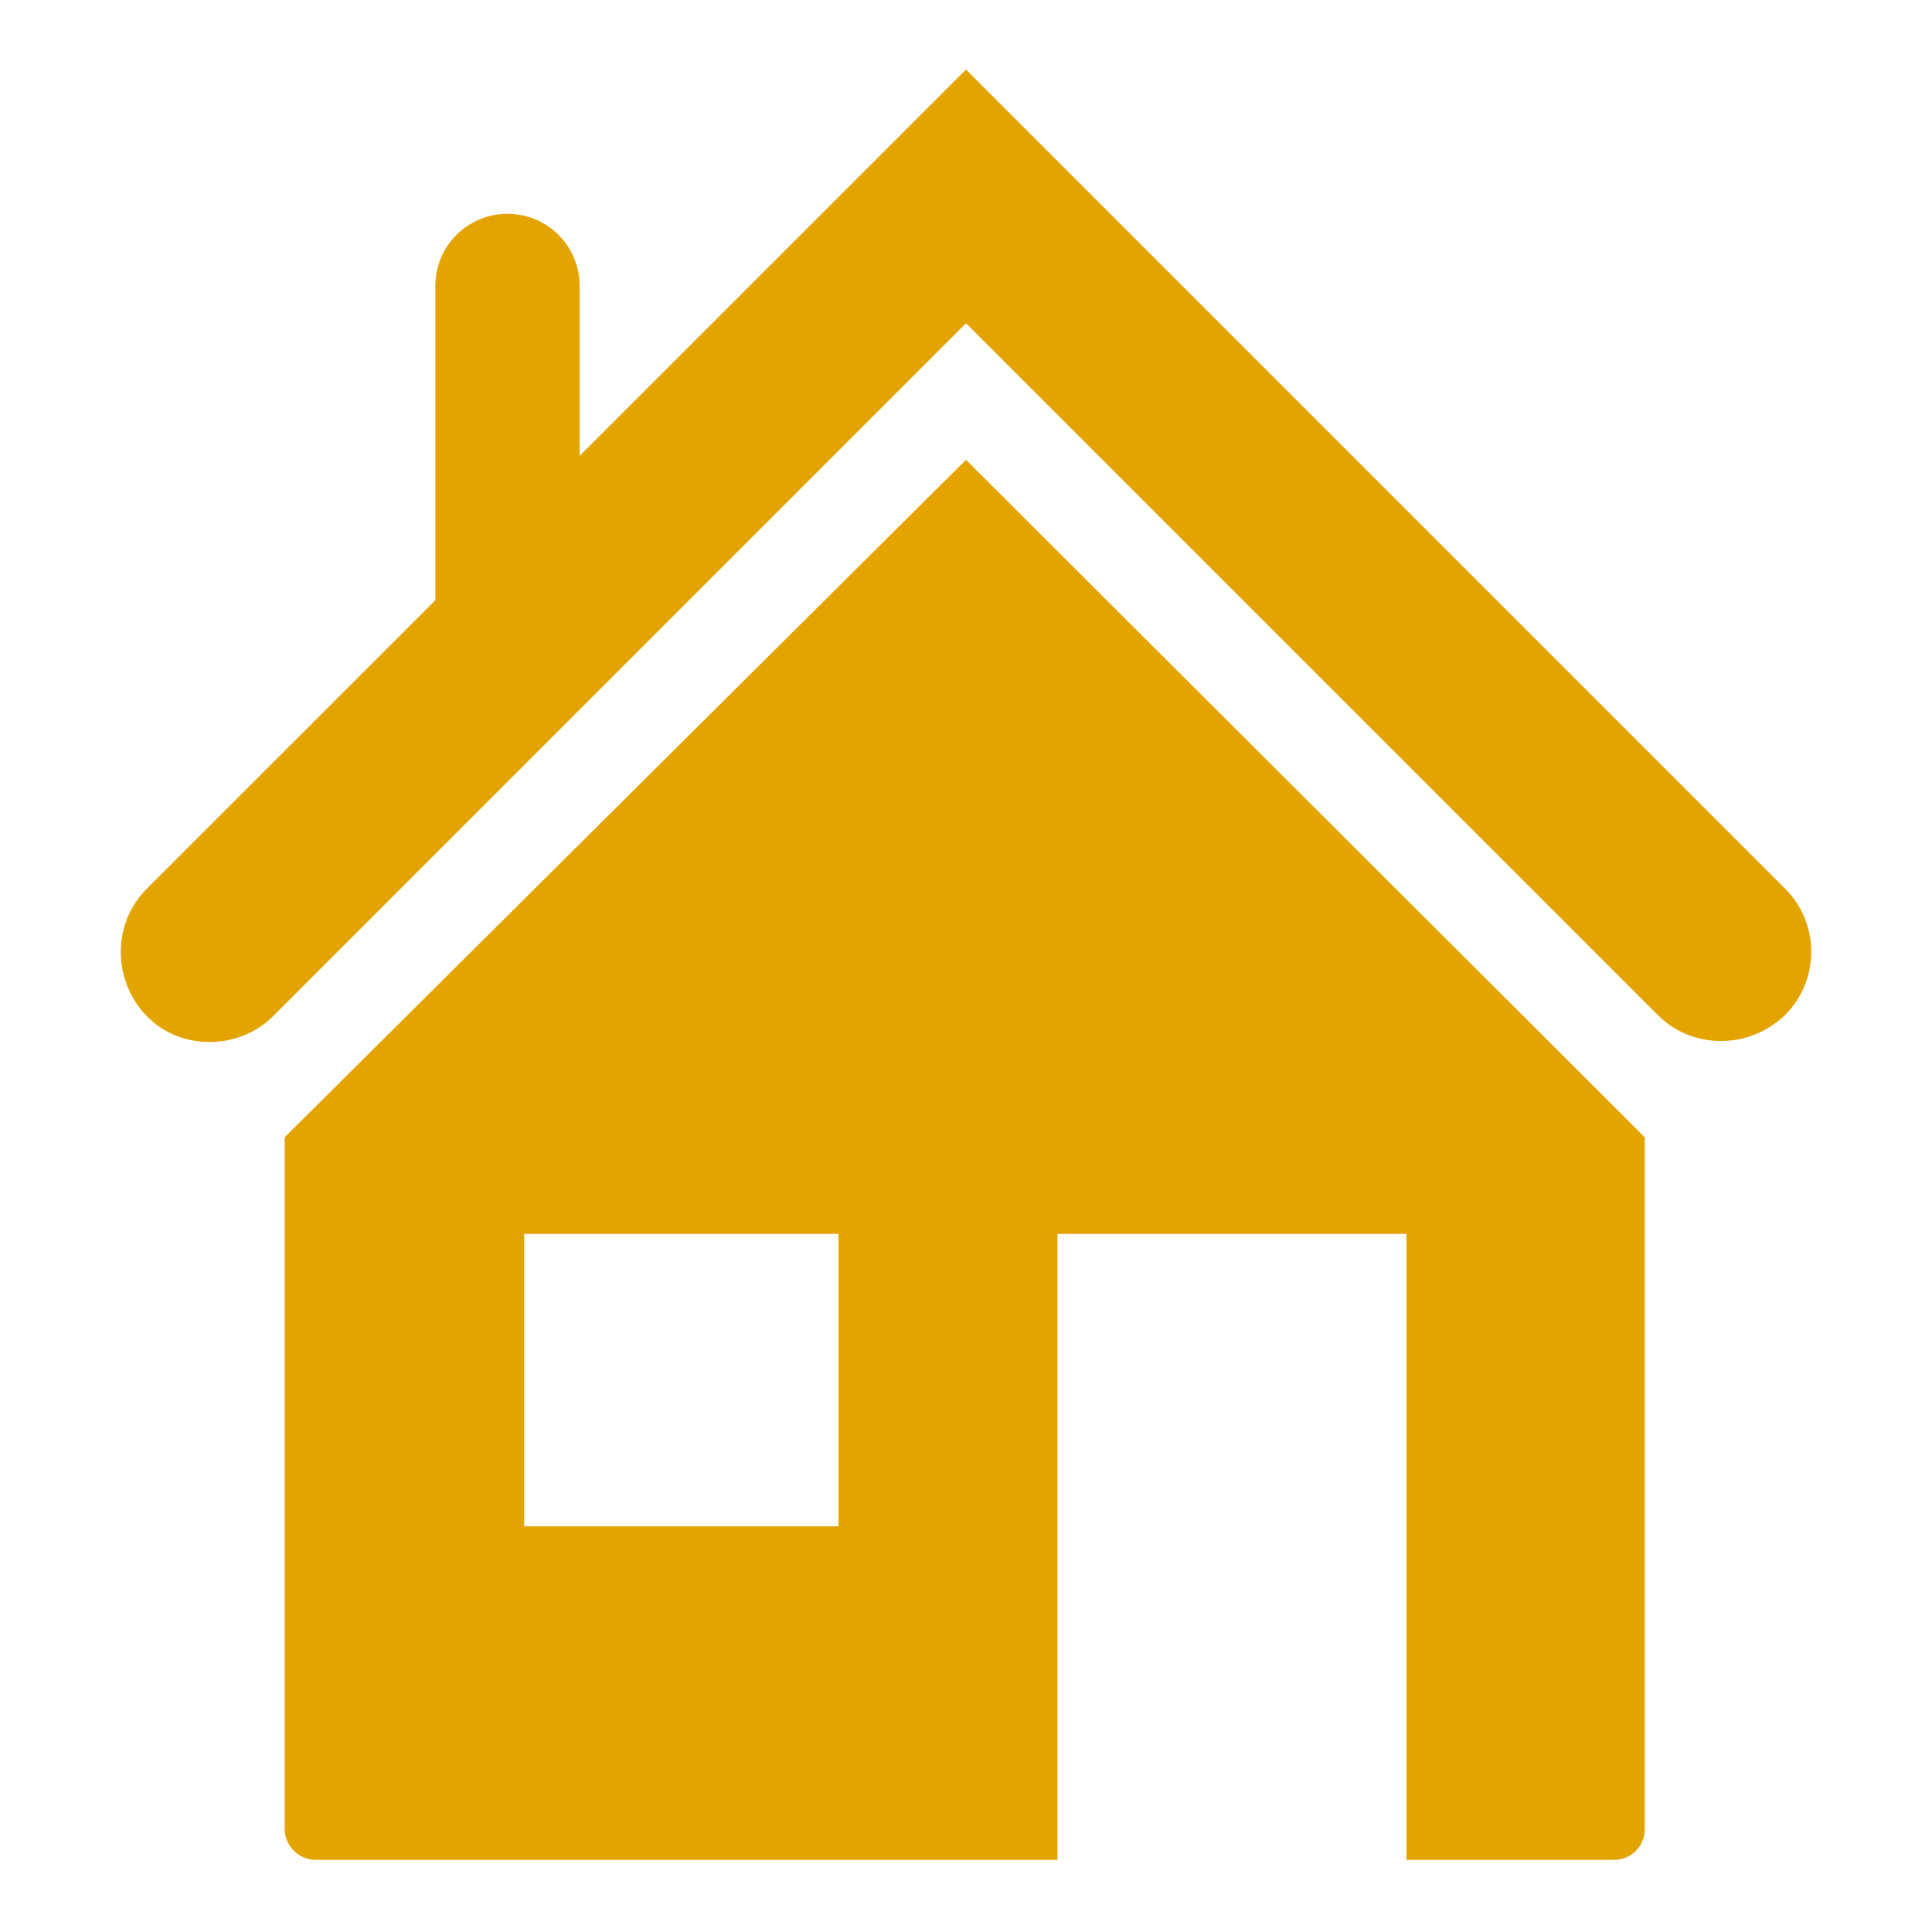 <svg xmlns="http://www.w3.org/2000/svg" xmlns:xlink="http://www.w3.org/1999/xlink" id="Layer_1" x="0px" y="0px" viewBox="0 0 150 150" style="enable-background:new 0 0 150 150;" xml:space="preserve"><style type="text/css">	.st0{fill:#E4A400;}	.st1{fill-rule:evenodd;clip-rule:evenodd;fill:none;}</style><path class="st0" d="M65.1,118.5H40.7V95.8h24.4V118.5z M22.1,88.3V142c0,1.3,1.1,2.4,2.4,2.4h57.6V95.8h27.1v48.6h16.1 c1.4,0,2.4-1.1,2.4-2.4V88.3L75,35.7L22.1,88.3z"></path><path class="st0" d="M138.6,69L75,5.4l-30,30V22.2c0-3.1-2.5-5.6-5.6-5.6c-3.1,0-5.6,2.5-5.6,5.6v24.4L11.4,69 c-2.7,2.7-2.7,7.1,0,9.9c1.4,1.4,3.1,2,4.9,2c1.8,0,3.6-0.7,4.9-2L75,25.1l53.7,53.7c2.7,2.7,7.1,2.7,9.9,0 C141.3,76.1,141.3,71.7,138.6,69z"></path><rect x="8.3" y="5.4" class="st1" width="133.5" height="139.2"></rect></svg>